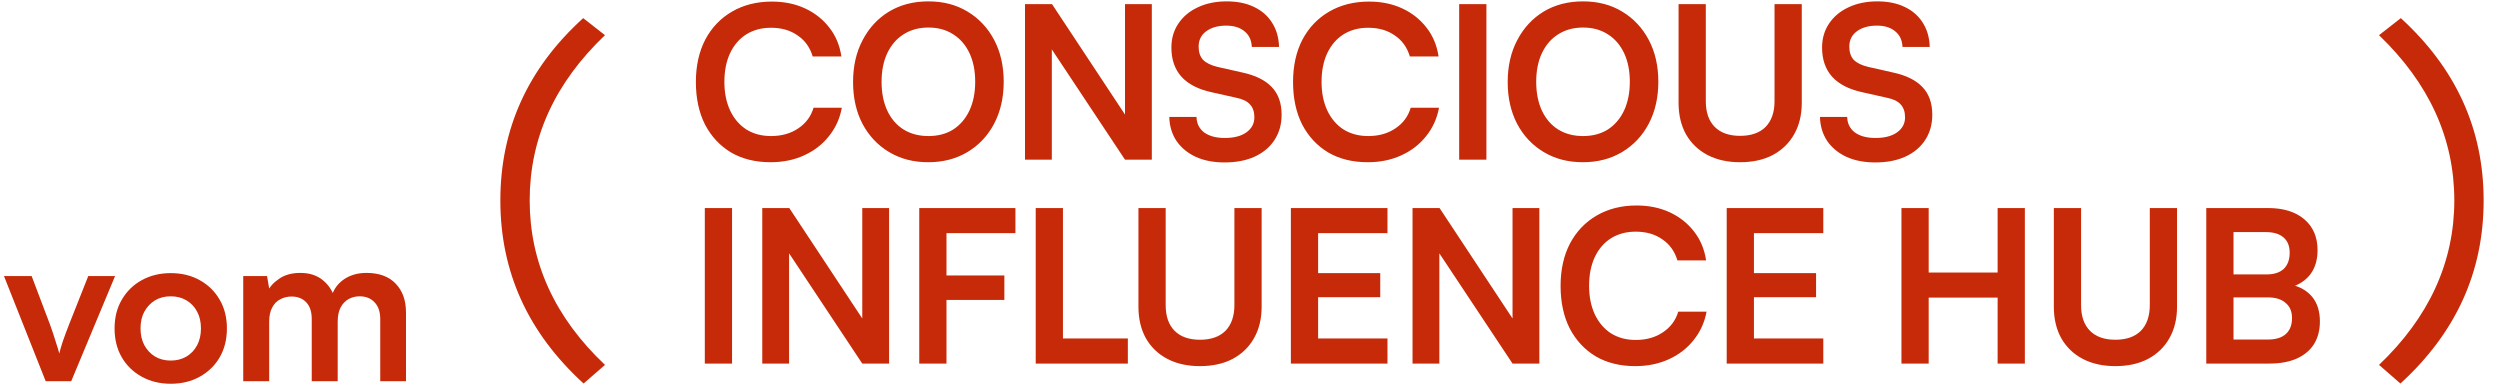 <svg width="282" height="44" viewBox="0 0 282 44" fill="none" xmlns="http://www.w3.org/2000/svg">
<path d="M86.919 18.299C85.207 18.299 83.719 17.931 82.455 17.195C81.207 16.443 80.231 15.395 79.527 14.051C78.839 12.691 78.495 11.091 78.495 9.251C78.495 7.427 78.847 5.835 79.551 4.475C80.271 3.115 81.279 2.059 82.575 1.307C83.871 0.555 85.367 0.179 87.063 0.179C88.455 0.179 89.703 0.435 90.807 0.947C91.911 1.459 92.823 2.179 93.543 3.107C94.263 4.019 94.719 5.107 94.911 6.371H91.671C91.367 5.347 90.799 4.555 89.967 3.995C89.151 3.419 88.151 3.131 86.967 3.131C85.911 3.131 84.983 3.379 84.183 3.875C83.399 4.371 82.791 5.075 82.359 5.987C81.927 6.899 81.711 7.987 81.711 9.251C81.711 10.467 81.927 11.539 82.359 12.467C82.791 13.379 83.399 14.091 84.183 14.603C84.983 15.099 85.911 15.347 86.967 15.347C88.167 15.347 89.191 15.059 90.039 14.483C90.903 13.907 91.479 13.131 91.767 12.155H94.959C94.735 13.371 94.247 14.443 93.495 15.371C92.759 16.299 91.823 17.019 90.687 17.531C89.567 18.043 88.311 18.299 86.919 18.299ZM113.218 9.227C113.218 11.003 112.858 12.579 112.138 13.955C111.418 15.315 110.418 16.379 109.138 17.147C107.858 17.915 106.378 18.299 104.698 18.299C103.034 18.299 101.562 17.915 100.282 17.147C99.002 16.379 98.002 15.315 97.282 13.955C96.578 12.595 96.226 11.027 96.226 9.251C96.226 7.459 96.586 5.883 97.306 4.523C98.026 3.147 99.018 2.075 100.282 1.307C101.562 0.539 103.042 0.155 104.722 0.155C106.402 0.155 107.874 0.539 109.138 1.307C110.418 2.075 111.418 3.139 112.138 4.499C112.858 5.859 113.218 7.435 113.218 9.227ZM110.002 9.227C110.002 7.979 109.786 6.899 109.354 5.987C108.922 5.075 108.314 4.371 107.53 3.875C106.746 3.363 105.81 3.107 104.722 3.107C103.65 3.107 102.714 3.363 101.914 3.875C101.13 4.371 100.522 5.075 100.09 5.987C99.658 6.899 99.442 7.979 99.442 9.227C99.442 10.475 99.658 11.563 100.09 12.491C100.522 13.403 101.13 14.107 101.914 14.603C102.714 15.099 103.65 15.347 104.722 15.347C105.81 15.347 106.746 15.099 107.53 14.603C108.314 14.091 108.922 13.379 109.354 12.467C109.786 11.539 110.002 10.459 110.002 9.227ZM118.645 18.011H115.621V0.467H118.669L127.789 14.267H126.901V0.467H129.925V18.011H126.901L117.757 4.235H118.645V18.011ZM132.133 5.363C132.133 4.339 132.397 3.435 132.925 2.651C133.453 1.867 134.181 1.259 135.109 0.827C136.053 0.379 137.141 0.155 138.373 0.155C139.557 0.155 140.581 0.363 141.445 0.779C142.325 1.195 143.005 1.787 143.485 2.555C143.981 3.323 144.245 4.235 144.277 5.291H141.205C141.173 4.539 140.901 3.955 140.389 3.539C139.877 3.107 139.189 2.891 138.325 2.891C137.381 2.891 136.621 3.107 136.045 3.539C135.485 3.955 135.205 4.531 135.205 5.267C135.205 5.891 135.373 6.387 135.709 6.755C136.061 7.107 136.605 7.371 137.341 7.547L140.101 8.171C141.605 8.491 142.725 9.043 143.461 9.827C144.197 10.595 144.565 11.635 144.565 12.947C144.565 14.019 144.301 14.963 143.773 15.779C143.245 16.595 142.493 17.227 141.517 17.675C140.557 18.107 139.429 18.323 138.133 18.323C136.901 18.323 135.821 18.115 134.893 17.699C133.965 17.267 133.237 16.667 132.709 15.899C132.197 15.131 131.925 14.227 131.893 13.187H134.965C134.981 13.923 135.269 14.507 135.829 14.939C136.405 15.355 137.181 15.563 138.157 15.563C139.181 15.563 139.989 15.355 140.581 14.939C141.189 14.507 141.493 13.939 141.493 13.235C141.493 12.627 141.333 12.147 141.013 11.795C140.693 11.427 140.173 11.171 139.453 11.027L136.669 10.403C135.181 10.083 134.053 9.507 133.285 8.675C132.517 7.827 132.133 6.723 132.133 5.363ZM154.28 18.299C152.568 18.299 151.08 17.931 149.816 17.195C148.568 16.443 147.592 15.395 146.888 14.051C146.2 12.691 145.856 11.091 145.856 9.251C145.856 7.427 146.208 5.835 146.912 4.475C147.632 3.115 148.64 2.059 149.936 1.307C151.232 0.555 152.728 0.179 154.424 0.179C155.816 0.179 157.064 0.435 158.168 0.947C159.272 1.459 160.184 2.179 160.904 3.107C161.624 4.019 162.08 5.107 162.272 6.371H159.032C158.728 5.347 158.16 4.555 157.328 3.995C156.512 3.419 155.512 3.131 154.328 3.131C153.272 3.131 152.344 3.379 151.544 3.875C150.76 4.371 150.152 5.075 149.72 5.987C149.288 6.899 149.072 7.987 149.072 9.251C149.072 10.467 149.288 11.539 149.72 12.467C150.152 13.379 150.76 14.091 151.544 14.603C152.344 15.099 153.272 15.347 154.328 15.347C155.528 15.347 156.552 15.059 157.4 14.483C158.264 13.907 158.84 13.131 159.128 12.155H162.32C162.096 13.371 161.608 14.443 160.856 15.371C160.12 16.299 159.184 17.019 158.048 17.531C156.928 18.043 155.672 18.299 154.28 18.299ZM167.667 0.467V18.011H164.595V0.467H167.667ZM187.06 9.227C187.06 11.003 186.7 12.579 185.98 13.955C185.26 15.315 184.26 16.379 182.98 17.147C181.7 17.915 180.22 18.299 178.54 18.299C176.876 18.299 175.404 17.915 174.124 17.147C172.844 16.379 171.844 15.315 171.124 13.955C170.42 12.595 170.068 11.027 170.068 9.251C170.068 7.459 170.428 5.883 171.148 4.523C171.868 3.147 172.86 2.075 174.124 1.307C175.404 0.539 176.884 0.155 178.564 0.155C180.244 0.155 181.716 0.539 182.98 1.307C184.26 2.075 185.26 3.139 185.98 4.499C186.7 5.859 187.06 7.435 187.06 9.227ZM183.844 9.227C183.844 7.979 183.628 6.899 183.196 5.987C182.764 5.075 182.156 4.371 181.372 3.875C180.588 3.363 179.652 3.107 178.564 3.107C177.492 3.107 176.556 3.363 175.756 3.875C174.972 4.371 174.364 5.075 173.932 5.987C173.5 6.899 173.284 7.979 173.284 9.227C173.284 10.475 173.5 11.563 173.932 12.491C174.364 13.403 174.972 14.107 175.756 14.603C176.556 15.099 177.492 15.347 178.564 15.347C179.652 15.347 180.588 15.099 181.372 14.603C182.156 14.091 182.764 13.379 183.196 12.467C183.628 11.539 183.844 10.459 183.844 9.227ZM189.343 11.603V0.467H192.415V11.411C192.415 12.675 192.751 13.643 193.423 14.315C194.095 14.987 195.047 15.323 196.279 15.323C197.527 15.323 198.487 14.987 199.159 14.315C199.831 13.627 200.167 12.659 200.167 11.411V0.467H203.239V11.603C203.239 12.963 202.951 14.147 202.375 15.155C201.815 16.147 201.015 16.923 199.975 17.483C198.935 18.027 197.703 18.299 196.279 18.299C194.871 18.299 193.647 18.027 192.607 17.483C191.567 16.939 190.759 16.163 190.183 15.155C189.623 14.147 189.343 12.963 189.343 11.603ZM205.53 5.363C205.53 4.339 205.794 3.435 206.322 2.651C206.85 1.867 207.578 1.259 208.506 0.827C209.45 0.379 210.538 0.155 211.77 0.155C212.954 0.155 213.978 0.363 214.842 0.779C215.722 1.195 216.402 1.787 216.882 2.555C217.378 3.323 217.642 4.235 217.674 5.291H214.602C214.57 4.539 214.298 3.955 213.786 3.539C213.274 3.107 212.586 2.891 211.722 2.891C210.778 2.891 210.018 3.107 209.442 3.539C208.882 3.955 208.602 4.531 208.602 5.267C208.602 5.891 208.77 6.387 209.106 6.755C209.458 7.107 210.002 7.371 210.738 7.547L213.498 8.171C215.002 8.491 216.122 9.043 216.858 9.827C217.594 10.595 217.962 11.635 217.962 12.947C217.962 14.019 217.698 14.963 217.17 15.779C216.642 16.595 215.89 17.227 214.914 17.675C213.954 18.107 212.826 18.323 211.53 18.323C210.298 18.323 209.218 18.115 208.29 17.699C207.362 17.267 206.634 16.667 206.106 15.899C205.594 15.131 205.322 14.227 205.29 13.187H208.362C208.378 13.923 208.666 14.507 209.226 14.939C209.802 15.355 210.578 15.563 211.554 15.563C212.578 15.563 213.386 15.355 213.978 14.939C214.586 14.507 214.89 13.939 214.89 13.235C214.89 12.627 214.73 12.147 214.41 11.795C214.09 11.427 213.57 11.171 212.85 11.027L210.066 10.403C208.578 10.083 207.45 9.507 206.682 8.675C205.914 7.827 205.53 6.723 205.53 5.363ZM82.575 23.467V41.011H79.503V23.467H82.575ZM89.008 41.011H85.984V23.467H89.032L98.152 37.267H97.264V23.467H100.288V41.011H97.264L88.12 27.235H89.008V41.011ZM106.764 23.467V41.011H103.692V23.467H106.764ZM114.54 26.299H103.932V23.467H114.54V26.299ZM113.292 33.835H103.884V31.075H113.292V33.835ZM119.901 23.467V41.011H116.829V23.467H119.901ZM117.357 41.011V38.179H127.221V41.011H117.357ZM128.416 34.603V23.467H131.488V34.411C131.488 35.675 131.824 36.643 132.496 37.315C133.168 37.987 134.12 38.323 135.352 38.323C136.6 38.323 137.56 37.987 138.232 37.315C138.904 36.627 139.24 35.659 139.24 34.411V23.467H142.312V34.603C142.312 35.963 142.024 37.147 141.448 38.155C140.888 39.147 140.088 39.923 139.048 40.483C138.008 41.027 136.776 41.299 135.352 41.299C133.944 41.299 132.72 41.027 131.68 40.483C130.64 39.939 129.832 39.163 129.256 38.155C128.696 37.147 128.416 35.963 128.416 34.603ZM156.507 41.011H145.611V23.467H156.507V26.299H147.603L148.683 25.315V30.811H155.691V33.523H148.683V39.163L147.603 38.179H156.507V41.011ZM162.358 41.011H159.334V23.467H162.382L171.502 37.267H170.614V23.467H173.638V41.011H170.614L161.47 27.235H162.358V41.011ZM184.458 41.299C182.746 41.299 181.258 40.931 179.994 40.195C178.746 39.443 177.77 38.395 177.066 37.051C176.378 35.691 176.034 34.091 176.034 32.251C176.034 30.427 176.386 28.835 177.09 27.475C177.81 26.115 178.818 25.059 180.114 24.307C181.41 23.555 182.906 23.179 184.602 23.179C185.994 23.179 187.242 23.435 188.346 23.947C189.45 24.459 190.362 25.179 191.082 26.107C191.802 27.019 192.258 28.107 192.45 29.371H189.21C188.906 28.347 188.338 27.555 187.506 26.995C186.69 26.419 185.69 26.131 184.506 26.131C183.45 26.131 182.522 26.379 181.722 26.875C180.938 27.371 180.33 28.075 179.898 28.987C179.466 29.899 179.25 30.987 179.25 32.251C179.25 33.467 179.466 34.539 179.898 35.467C180.33 36.379 180.938 37.091 181.722 37.603C182.522 38.099 183.45 38.347 184.506 38.347C185.706 38.347 186.73 38.059 187.578 37.483C188.442 36.907 189.018 36.131 189.306 35.155H192.498C192.274 36.371 191.786 37.443 191.034 38.371C190.298 39.299 189.362 40.019 188.226 40.531C187.106 41.043 185.85 41.299 184.458 41.299ZM205.668 41.011H194.772V23.467H205.668V26.299H196.764L197.844 25.315V30.811H204.852V33.523H197.844V39.163L196.764 38.179H205.668V41.011ZM217.556 41.011H214.484V23.467H217.556V30.739H225.332V23.467H228.404V41.011H225.332V33.571H217.556V41.011ZM231.673 34.603V23.467H234.745V34.411C234.745 35.675 235.081 36.643 235.753 37.315C236.425 37.987 237.377 38.323 238.609 38.323C239.857 38.323 240.817 37.987 241.489 37.315C242.161 36.627 242.497 35.659 242.497 34.411V23.467H245.569V34.603C245.569 35.963 245.281 37.147 244.705 38.155C244.145 39.147 243.345 39.923 242.305 40.483C241.265 41.027 240.033 41.299 238.609 41.299C237.201 41.299 235.977 41.027 234.937 40.483C233.897 39.939 233.089 39.163 232.513 38.155C231.953 37.147 231.673 35.963 231.673 34.603ZM251.94 23.467V41.011H248.868V23.467H251.94ZM255.828 33.547H251.004V30.955H255.66C256.508 30.955 257.156 30.747 257.604 30.331C258.052 29.899 258.276 29.291 258.276 28.507C258.276 27.755 258.044 27.179 257.58 26.779C257.116 26.379 256.444 26.179 255.564 26.179H250.908V23.467H255.828C257.572 23.467 258.94 23.891 259.932 24.739C260.924 25.587 261.42 26.747 261.42 28.219C261.42 29.275 261.164 30.163 260.652 30.883C260.14 31.587 259.38 32.099 258.372 32.419V32.083C259.46 32.339 260.284 32.819 260.844 33.523C261.404 34.227 261.684 35.139 261.684 36.259C261.684 37.251 261.46 38.107 261.012 38.827C260.564 39.531 259.908 40.075 259.044 40.459C258.196 40.827 257.172 41.011 255.972 41.011H250.908V38.299H255.828C256.708 38.299 257.38 38.091 257.844 37.675C258.308 37.259 258.54 36.659 258.54 35.875C258.54 35.139 258.3 34.571 257.82 34.171C257.356 33.755 256.692 33.547 255.828 33.547Z" fill="#C72A08"/>
<path d="M5.154 43L0.45 31.144H3.57L5.634 36.592C5.89 37.296 6.106 37.944 6.282 38.536C6.474 39.112 6.61 39.56 6.69 39.88C6.77 39.512 6.906 39.04 7.098 38.464C7.306 37.872 7.538 37.248 7.794 36.592L9.954 31.144H12.978L8.034 43H5.154ZM12.923 37.048C12.923 35.816 13.195 34.736 13.739 33.808C14.283 32.864 15.035 32.128 15.995 31.6C16.955 31.072 18.043 30.808 19.259 30.808C20.491 30.808 21.579 31.072 22.523 31.6C23.483 32.128 24.235 32.864 24.779 33.808C25.323 34.736 25.595 35.816 25.595 37.048C25.595 38.28 25.323 39.368 24.779 40.312C24.235 41.24 23.483 41.968 22.523 42.496C21.579 43.024 20.491 43.288 19.259 43.288C18.043 43.288 16.955 43.024 15.995 42.496C15.035 41.968 14.283 41.24 13.739 40.312C13.195 39.368 12.923 38.28 12.923 37.048ZM15.851 37.048C15.851 37.768 15.995 38.4 16.283 38.944C16.587 39.488 16.987 39.912 17.483 40.216C17.995 40.52 18.587 40.672 19.259 40.672C19.931 40.672 20.523 40.52 21.035 40.216C21.547 39.912 21.947 39.488 22.235 38.944C22.523 38.4 22.667 37.768 22.667 37.048C22.667 36.312 22.523 35.68 22.235 35.152C21.947 34.608 21.547 34.184 21.035 33.88C20.523 33.576 19.931 33.424 19.259 33.424C18.587 33.424 17.995 33.576 17.483 33.88C16.987 34.184 16.587 34.608 16.283 35.152C15.995 35.68 15.851 36.312 15.851 37.048ZM30.364 43H27.436V31.144H30.124L30.484 33.256L30.148 32.968C30.388 32.392 30.828 31.888 31.468 31.456C32.108 31.008 32.908 30.784 33.868 30.784C34.908 30.784 35.756 31.056 36.412 31.6C37.084 32.144 37.548 32.864 37.804 33.76H37.324C37.5 32.864 37.948 32.144 38.668 31.6C39.404 31.056 40.292 30.784 41.332 30.784C42.772 30.784 43.876 31.192 44.644 32.008C45.412 32.808 45.796 33.888 45.796 35.248V43H42.892V36.016C42.892 35.168 42.676 34.528 42.244 34.096C41.828 33.648 41.268 33.424 40.564 33.424C40.116 33.424 39.7 33.528 39.316 33.736C38.948 33.944 38.652 34.256 38.428 34.672C38.204 35.088 38.092 35.624 38.092 36.28V43H35.164V35.992C35.164 35.16 34.956 34.528 34.54 34.096C34.124 33.664 33.572 33.448 32.884 33.448C32.42 33.448 31.996 33.552 31.612 33.76C31.228 33.952 30.924 34.264 30.7 34.696C30.476 35.112 30.364 35.64 30.364 36.28V43Z" fill="#C72A08"/>
<path d="M68.242 41.16L65.828 43.261C59.569 37.539 56.44 30.699 56.44 22.608C56.44 14.562 59.525 7.722 65.783 2.045L68.242 3.967C62.565 9.376 59.748 15.59 59.748 22.608C59.748 29.582 62.565 35.795 68.242 41.16Z" fill="#C72A08"/>
<path d="M280.154 22.608C280.154 30.699 277.025 37.539 270.767 43.261L268.353 41.16C273.985 35.795 276.846 29.582 276.846 22.608C276.846 15.59 273.985 9.376 268.353 3.967L270.812 2.045C277.025 7.722 280.154 14.562 280.154 22.608Z" fill="#C72A08"/>
</svg>
